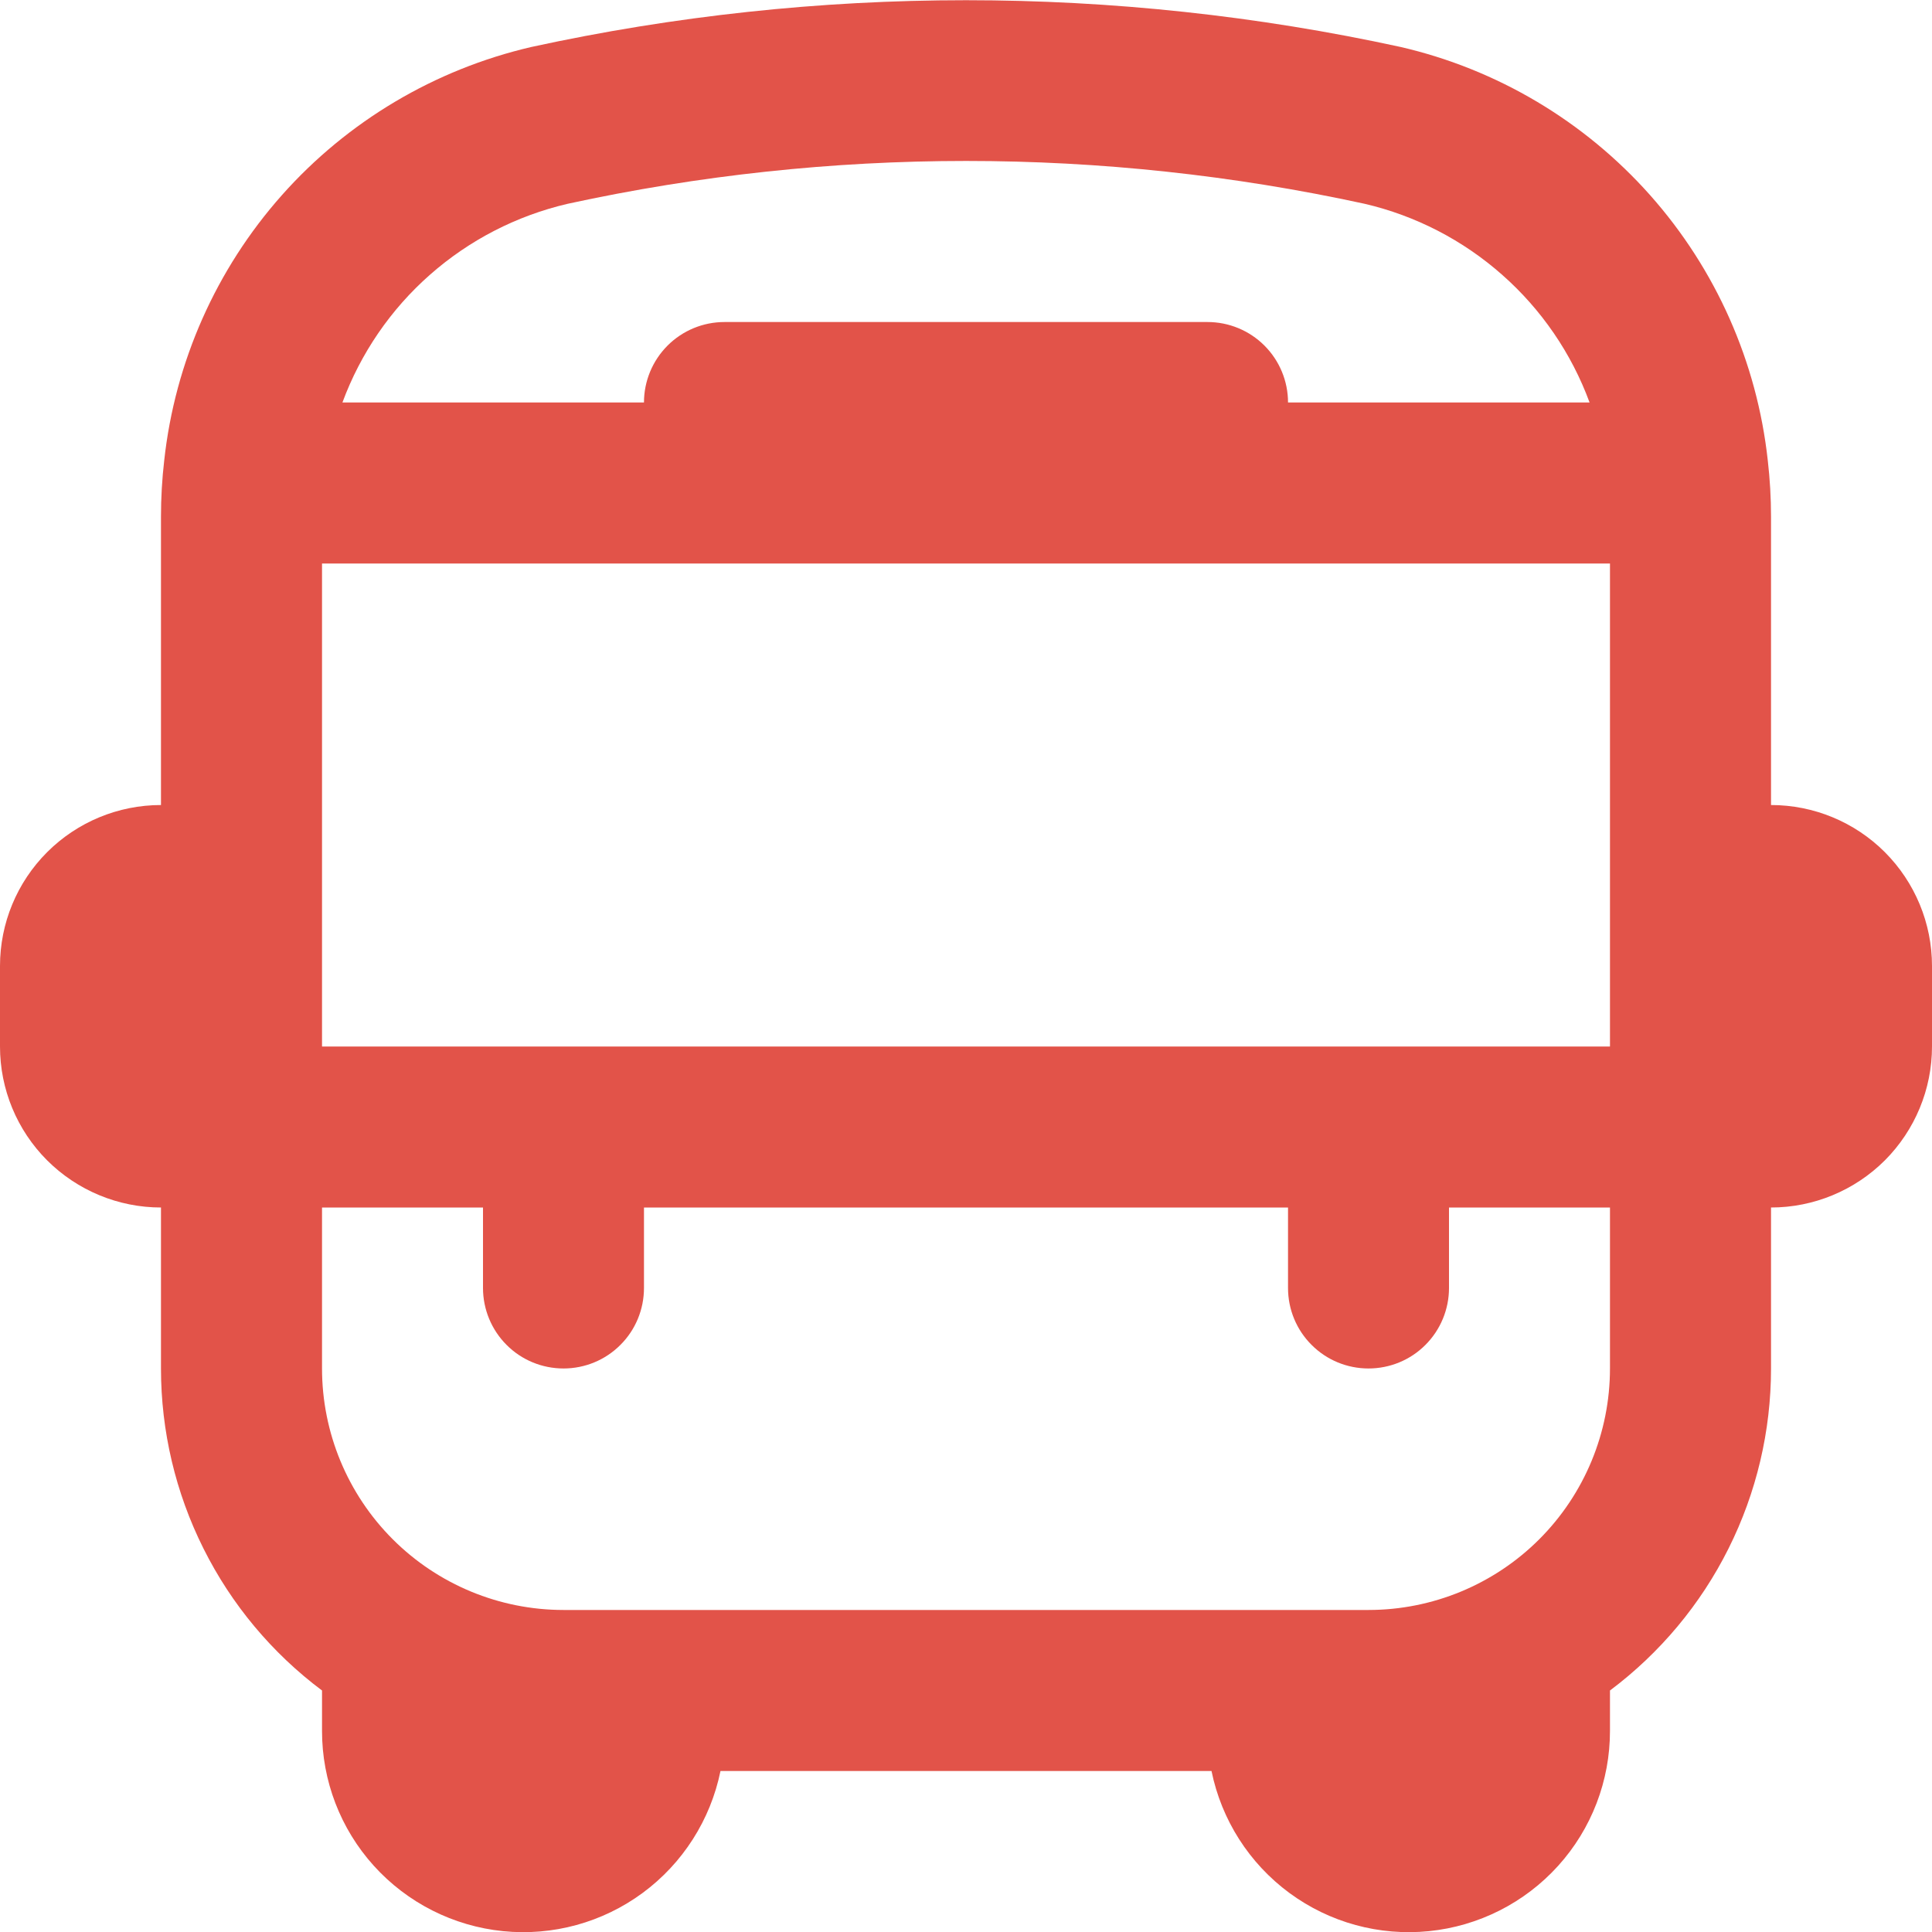 <svg width="25" height="25" viewBox="0 0 25 25" fill="none" xmlns="http://www.w3.org/2000/svg">
<g clip-path="url(#clip0_434_770)">
<path d="M22.917 10.417V6.687C22.917 6.444 22.903 6.2 22.875 5.958C22.736 4.684 22.204 3.485 21.353 2.526C20.502 1.568 19.374 0.897 18.125 0.608C14.418 -0.199 10.582 -0.199 6.875 0.608C5.626 0.898 4.498 1.568 3.647 2.526C2.796 3.485 2.264 4.684 2.125 5.958C2.097 6.2 2.083 6.444 2.083 6.687V10.417C1.531 10.417 1.001 10.636 0.61 11.027C0.219 11.418 0 11.947 0 12.5L0 13.542C0 14.094 0.219 14.624 0.61 15.015C1.001 15.405 1.531 15.625 2.083 15.625V17.708C2.083 18.517 2.271 19.315 2.633 20.038C2.994 20.761 3.519 21.39 4.167 21.875V22.396C4.166 23.042 4.405 23.665 4.838 24.144C5.271 24.623 5.867 24.924 6.509 24.989C7.152 25.054 7.795 24.878 8.315 24.495C8.835 24.112 9.194 23.549 9.323 22.917H15.677C15.806 23.549 16.165 24.112 16.685 24.495C17.205 24.878 17.848 25.054 18.491 24.989C19.133 24.924 19.729 24.623 20.162 24.144C20.595 23.665 20.834 23.042 20.833 22.396V21.875C21.48 21.39 22.006 20.761 22.367 20.038C22.729 19.315 22.917 18.517 22.917 17.708V15.625C23.469 15.625 23.999 15.405 24.39 15.015C24.78 14.624 25 14.094 25 13.542V12.5C25 11.947 24.78 11.418 24.39 11.027C23.999 10.636 23.469 10.417 22.917 10.417ZM4.167 13.542V7.292H20.833V13.542H4.167ZM7.346 2.637C10.744 1.898 14.261 1.898 17.658 2.637C18.319 2.791 18.93 3.107 19.438 3.556C19.946 4.004 20.335 4.572 20.569 5.208H16.667C16.667 4.932 16.557 4.667 16.362 4.472C16.166 4.276 15.901 4.167 15.625 4.167H9.375C9.099 4.167 8.834 4.276 8.638 4.472C8.443 4.667 8.333 4.932 8.333 5.208H4.431C4.666 4.572 5.055 4.003 5.564 3.555C6.073 3.106 6.685 2.791 7.346 2.637ZM17.708 20.833H7.292C6.463 20.833 5.668 20.504 5.082 19.918C4.496 19.332 4.167 18.537 4.167 17.708V15.625H6.25V16.667C6.25 16.943 6.36 17.208 6.555 17.403C6.75 17.599 7.015 17.708 7.292 17.708C7.568 17.708 7.833 17.599 8.028 17.403C8.224 17.208 8.333 16.943 8.333 16.667V15.625H16.667V16.667C16.667 16.943 16.776 17.208 16.972 17.403C17.167 17.599 17.432 17.708 17.708 17.708C17.985 17.708 18.25 17.599 18.445 17.403C18.64 17.208 18.75 16.943 18.75 16.667V15.625H20.833V17.708C20.833 18.537 20.504 19.332 19.918 19.918C19.332 20.504 18.537 20.833 17.708 20.833Z" fill="#DA291C" fill-opacity="0.8"/>
</g>
<defs>
<clipPath id="clip0_434_770">
<rect width="25" height="25" fill="white"/>
</clipPath>
</defs>
</svg>
